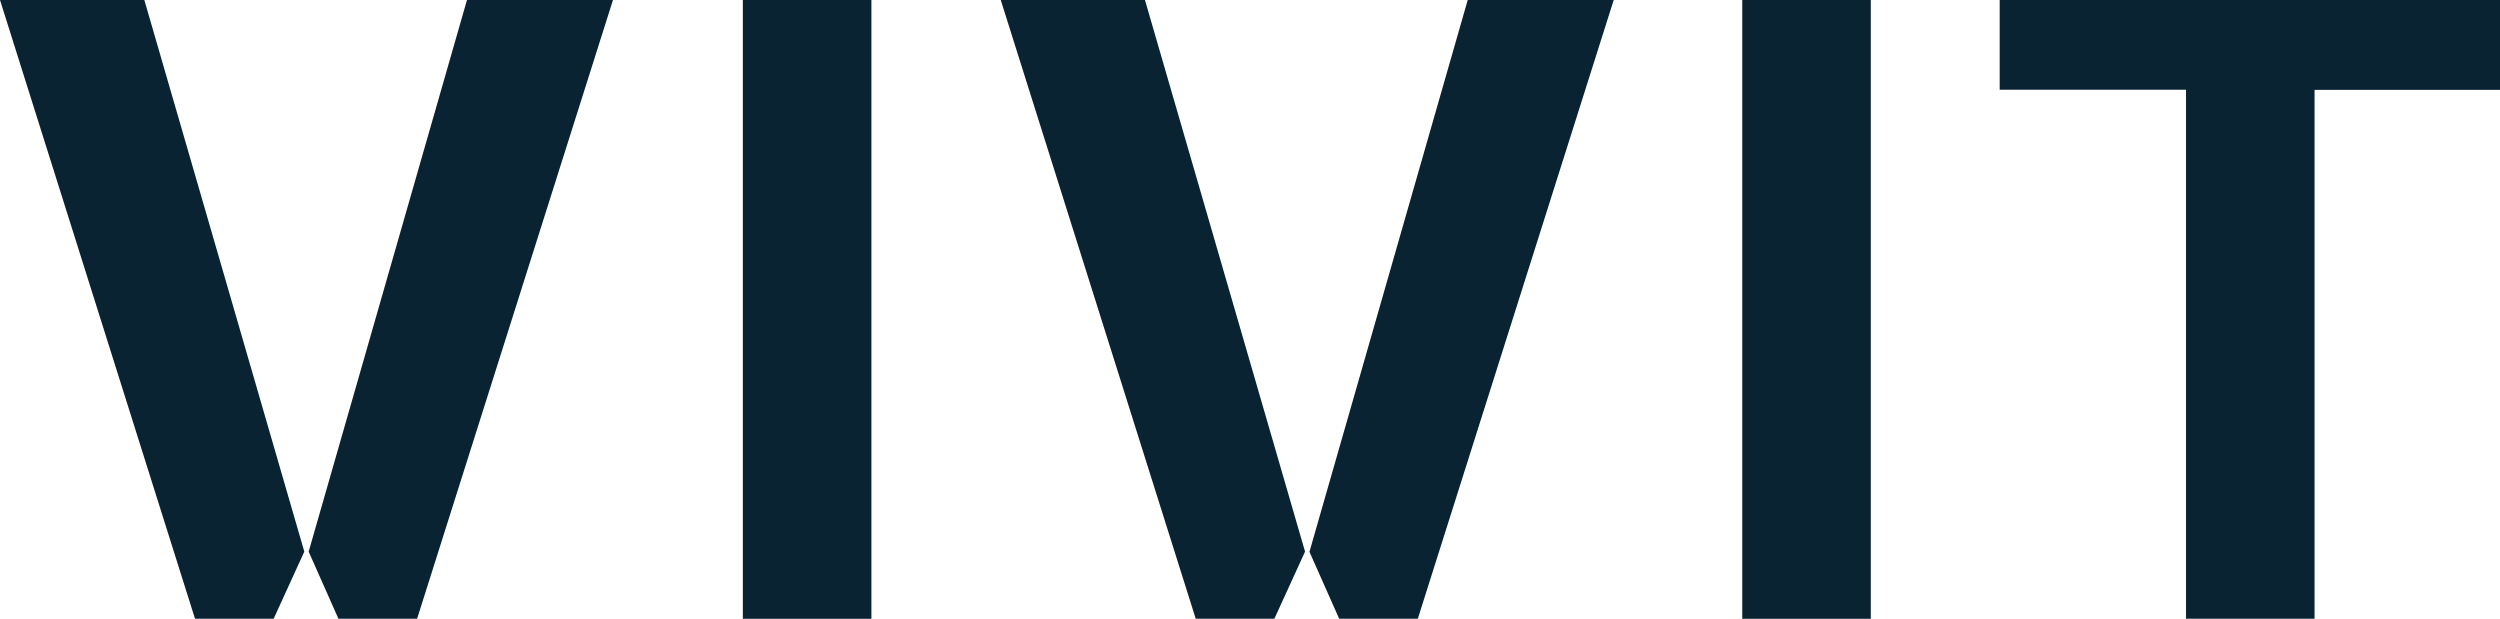 <svg width="101" height="25" viewBox="0 0 101 25" fill="none" xmlns="http://www.w3.org/2000/svg">
<path d="M12.47 22.286L13.672 24.996H16.851L24.764 0H18.866L12.47 22.286ZM30.011 25H35.205V0H30.011V24.996V25ZM52.899 22.286L54.102 24.996H57.28L65.194 0H59.296L52.904 22.286H52.899ZM70.387 25H75.581V0H70.387V24.996V25ZM80.787 0V3.626H88.315V24.996H93.508V3.631H101V0H80.792H80.787ZM0 0L7.878 24.996H11.056L12.294 22.286L5.831 0H0ZM40.43 0L48.307 24.996H51.485L52.724 22.286L46.256 0H40.425H40.43Z" fill="#0A2332"/>
</svg>
